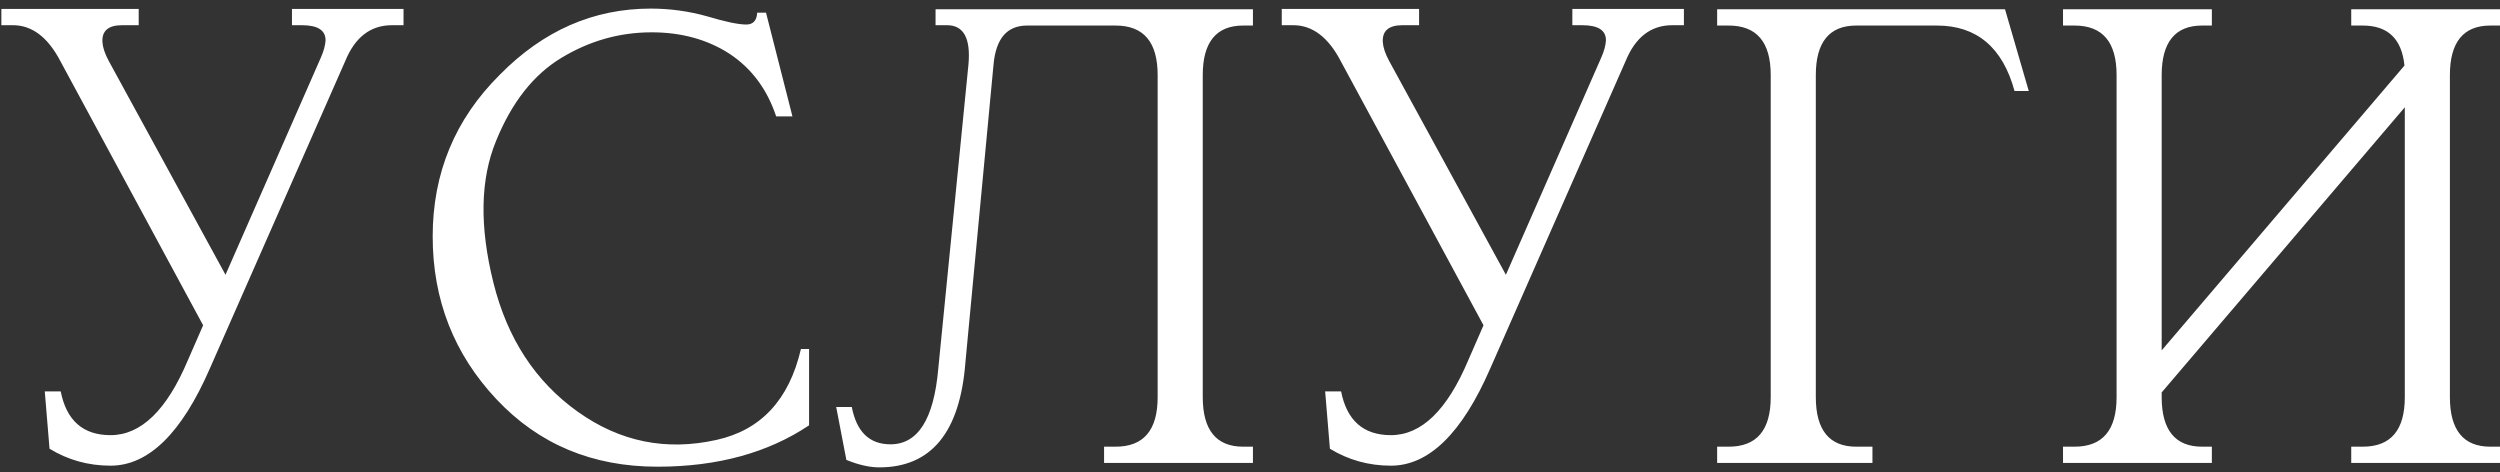 <?xml version="1.0" encoding="UTF-8"?> <svg xmlns="http://www.w3.org/2000/svg" width="270" height="51" viewBox="0 0 270 51" fill="none"><rect x="0" y="0" width="270" height="51" fill="#333333" stroke="none"/><path d="M24.355 29.675L34.645 6.238C34.975 5.505 35.122 4.883 35.158 4.407C35.195 3.271 34.316 2.722 32.595 2.722H31.533V0.964H43.581V2.722H42.336C40.029 2.722 38.344 4.004 37.282 6.604L22.67 39.783C19.631 46.777 16.042 50.293 11.94 50.293C9.523 50.293 7.326 49.67 5.349 48.462L4.836 42.273H6.557C7.18 45.422 8.974 46.997 11.94 46.997C15.236 46.997 18.02 44.287 20.29 38.904L21.938 35.132L6.521 6.604C5.166 4.004 3.444 2.722 1.394 2.722H0.148V0.964H14.98V2.722H13.185C11.684 2.722 10.988 3.345 11.062 4.553C11.098 5.103 11.318 5.798 11.757 6.604L24.355 29.675ZM53.579 15.21C51.857 19.385 51.784 24.475 53.286 30.518C54.787 36.56 57.827 41.211 62.404 44.47C66.982 47.73 71.962 48.718 77.382 47.51C82.18 46.448 85.219 43.188 86.501 37.695H87.38V45.935C82.949 48.901 77.492 50.403 71.01 50.403C63.979 50.403 58.193 47.986 53.615 43.115C49.038 38.245 46.73 32.385 46.73 25.537C46.73 18.689 49.148 12.866 53.981 8.069C58.669 3.308 64.089 0.928 70.278 0.928C72.402 0.928 74.453 1.221 76.394 1.77C78.335 2.356 79.763 2.649 80.605 2.649C81.337 2.649 81.74 2.209 81.777 1.367H82.729L85.585 12.573H83.828C82.839 9.607 81.154 7.373 78.774 5.798C76.394 4.26 73.574 3.491 70.388 3.491C66.909 3.491 63.686 4.407 60.647 6.238C57.607 8.069 55.263 11.072 53.579 15.21ZM135.317 1.001V2.759H134.255C131.362 2.759 129.897 4.553 129.897 8.105V42.895C129.897 46.448 131.362 48.242 134.255 48.242H135.317V50H119.24V48.242H120.485C123.525 48.242 125.026 46.448 125.026 42.895V8.105C125.026 4.553 123.525 2.759 120.485 2.759H110.927C108.767 2.759 107.558 4.15 107.302 6.97L104.262 39.16C103.676 46.704 100.563 50.476 94.96 50.476C93.935 50.476 92.763 50.22 91.408 49.67L90.31 43.958H91.994C92.507 46.631 93.898 47.986 96.169 47.986C99.135 47.986 100.856 45.276 101.333 39.819L104.592 6.97C104.848 4.15 104.079 2.722 102.285 2.722H101.04V1.001H135.317ZM162.636 29.675L172.927 6.238C173.256 5.505 173.403 4.883 173.439 4.407C173.476 3.271 172.597 2.722 170.876 2.722H169.814V0.964H181.862V2.722H180.617C178.31 2.722 176.625 4.004 175.563 6.604L160.952 39.783C157.912 46.777 154.323 50.293 150.222 50.293C147.805 50.293 145.607 49.67 143.63 48.462L143.117 42.273H144.838C145.461 45.422 147.255 46.997 150.222 46.997C153.518 46.997 156.301 44.287 158.571 38.904L160.219 35.132L144.802 6.604C143.447 4.004 141.726 2.722 139.675 2.722H138.43V0.964H153.261V2.722H151.467C149.965 2.722 149.27 3.345 149.343 4.553C149.379 5.103 149.599 5.798 150.039 6.604L162.636 29.675ZM196.108 42.895C196.108 46.448 197.573 48.242 200.466 48.242H202.224V50H185.451V48.242H186.696C189.736 48.242 191.237 46.448 191.237 42.895V8.105C191.237 4.553 189.736 2.759 186.696 2.759H185.451V1.001H216.542L219.106 9.827H217.568C216.286 5.103 213.466 2.759 209.182 2.759H200.466C197.573 2.759 196.108 4.553 196.108 8.105V42.895ZM259.682 7.08C259.389 4.187 257.888 2.759 255.178 2.759H253.933V1.001H270.009V2.759H268.947C266.054 2.759 264.589 4.553 264.589 8.105V42.895C264.589 46.448 266.054 48.242 268.947 48.242H270.009V50H253.933V48.242H255.178C258.217 48.242 259.719 46.448 259.719 42.895V11.585L233.461 42.383V42.895C233.461 46.448 234.926 48.242 237.819 48.242H238.881V50H222.805V48.242H224.05C227.089 48.242 228.591 46.448 228.591 42.895V8.105C228.591 4.553 227.089 2.759 224.05 2.759H222.805V1.001H238.881V2.759H237.819C234.926 2.759 233.461 4.553 233.461 8.105V37.842L259.682 7.08Z" fill="white"></path></svg> 